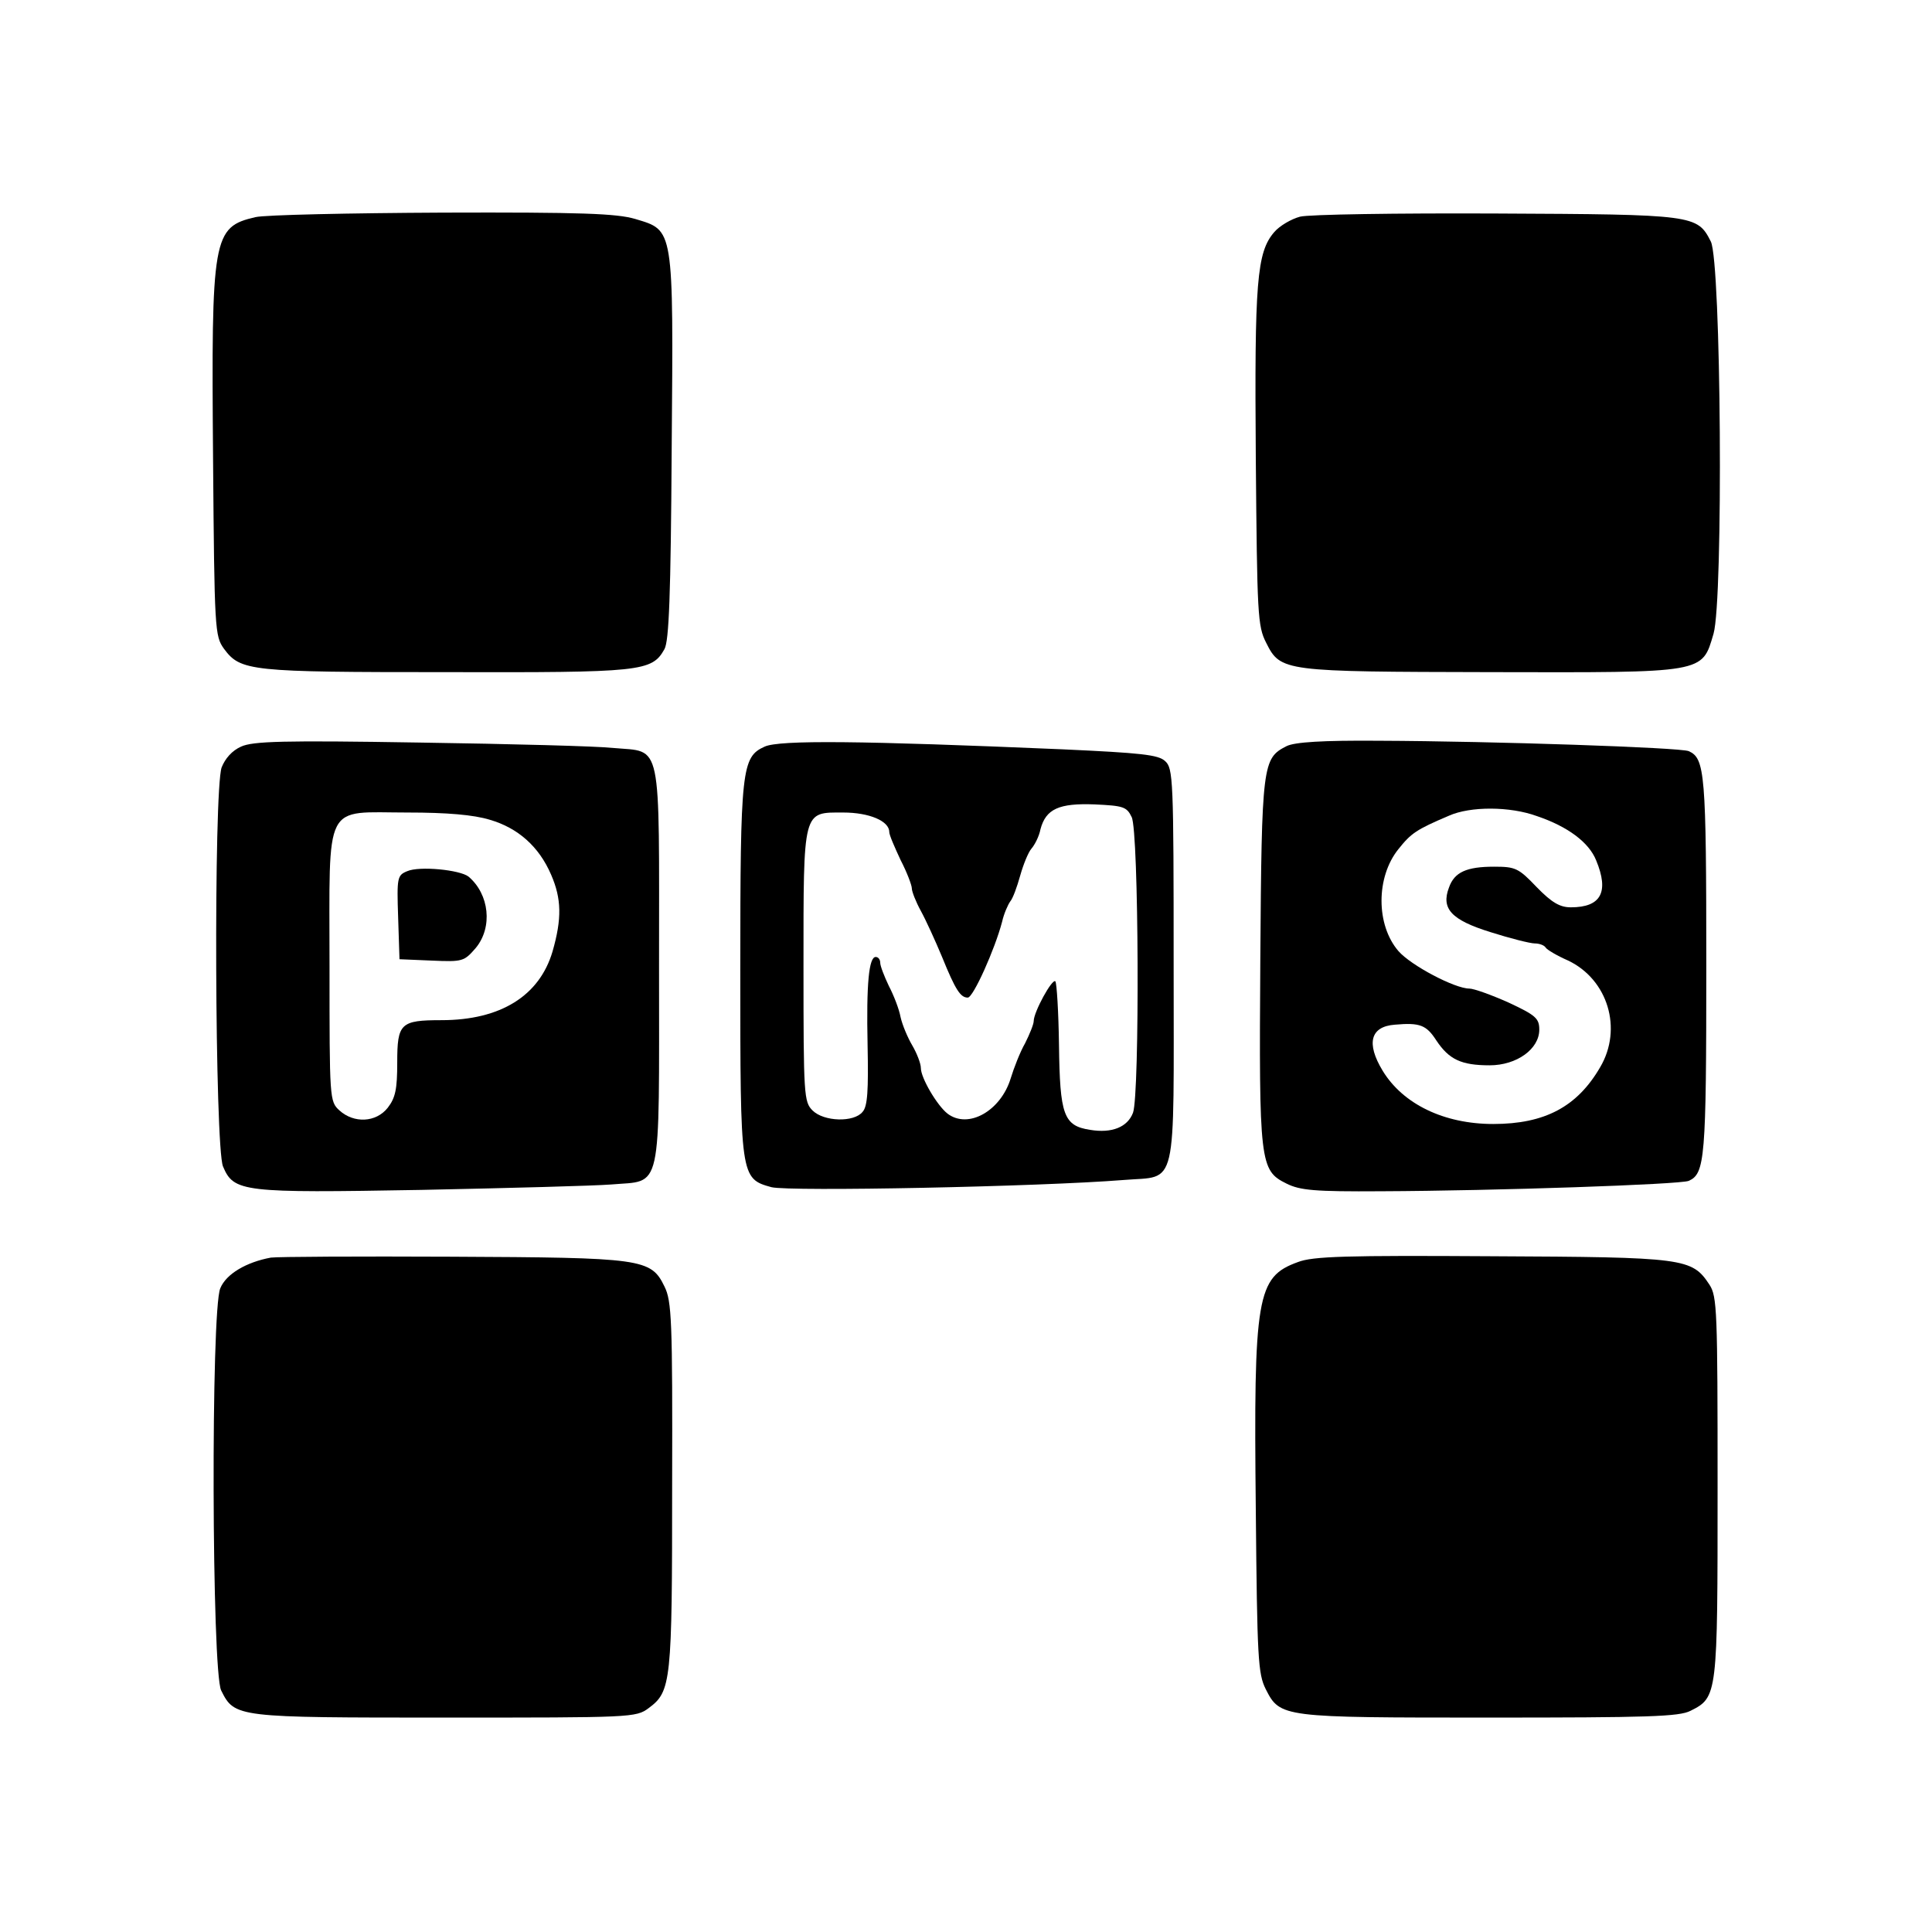 <?xml version="1.0" standalone="no"?>
<!DOCTYPE svg PUBLIC "-//W3C//DTD SVG 20010904//EN"
 "http://www.w3.org/TR/2001/REC-SVG-20010904/DTD/svg10.dtd">
<svg version="1.0" xmlns="http://www.w3.org/2000/svg"
 width="428pt" height="428pt" viewBox="0 0 428 428"
 preserveAspectRatio="xMidYMid meet">

<g transform="translate(0,428) scale(0.1,-0.1)"
fill="#000000" stroke="none">
<path d="M566 3799 c-95 -22 -98 -43 -94 -536 3 -379 4 -392 24 -420 37 -50
57 -52 492 -52 433 -1 456 1 484 51 10 18 14 117 16 445 4 493 5 482 -81 508
-41 12 -119 15 -426 14 -207 -1 -394 -5 -415 -10z"/>
<path d="M2880 3800 c-19 -5 -45 -20 -57 -34 -39 -45 -44 -110 -41 -502 3
-346 4 -371 23 -408 32 -64 38 -64 497 -65 478 -1 468 -3 494 85 22 76 17 824
-6 869 -30 59 -36 60 -475 62 -220 1 -416 -2 -435 -7z"/>
<path d="M534 2626 c-20 -9 -35 -26 -43 -46 -18 -52 -15 -840 3 -884 24 -57
43 -59 440 -52 193 4 382 9 420 12 114 10 106 -28 106 484 0 509 8 473 -101
483 -35 4 -228 9 -429 12 -303 5 -370 3 -396 -9z m551 -162 c62 -18 109 -59
136 -122 23 -53 24 -97 3 -170 -29 -98 -115 -152 -246 -152 -91 0 -98 -7 -98
-94 0 -59 -4 -78 -21 -100 -26 -33 -75 -35 -107 -6 -22 20 -22 25 -22 320 0
370 -15 340 173 340 87 0 146 -5 182 -16z"/>
<path d="M902 2350 c-22 -9 -23 -14 -20 -102 l3 -93 71 -3 c69 -3 72 -2 98 28
38 46 30 119 -16 158 -19 15 -109 24 -136 12z"/>
<path d="M1694 2626 c-51 -23 -54 -49 -54 -495 0 -459 0 -462 69 -481 40 -10
594 1 781 16 120 10 110 -32 110 474 0 415 -1 438 -19 454 -15 14 -53 18 -227
26 -446 19 -627 21 -660 6z m813 -156 c16 -31 18 -614 3 -655 -12 -32 -47 -46
-95 -38 -59 9 -67 33 -69 188 -1 74 -5 137 -8 141 -7 7 -48 -68 -48 -88 0 -7
-9 -29 -19 -49 -11 -19 -25 -55 -32 -78 -22 -72 -94 -113 -140 -78 -23 18 -59
79 -59 101 0 10 -9 33 -19 50 -10 17 -22 45 -26 63 -3 17 -15 48 -26 69 -10
21 -19 44 -19 51 0 7 -4 13 -10 13 -15 0 -21 -58 -18 -196 2 -99 0 -135 -11
-147 -19 -24 -86 -22 -111 3 -19 19 -20 33 -20 318 0 351 -2 342 88 342 58 0
102 -19 102 -43 0 -7 12 -34 25 -62 14 -27 25 -56 25 -63 0 -7 9 -30 20 -50
11 -20 32 -66 47 -102 30 -74 41 -90 57 -90 12 0 60 107 76 168 4 18 13 38 18
45 6 7 15 32 22 57 7 25 18 52 25 60 7 8 17 27 20 43 12 45 41 58 120 55 63
-3 71 -5 82 -28z"/>
<path d="M2850 2627 c-53 -27 -55 -39 -58 -472 -3 -452 -1 -468 58 -497 30
-15 62 -18 210 -17 254 1 662 15 681 23 36 16 39 48 39 476 0 428 -3 460 -39
476 -19 8 -430 22 -686 23 -126 1 -187 -3 -205 -12z m555 -155 c68 -23 115
-58 131 -98 29 -70 11 -104 -56 -104 -24 0 -42 10 -76 45 -40 42 -47 45 -94
45 -61 0 -88 -12 -100 -46 -18 -47 5 -72 92 -99 44 -14 88 -25 98 -25 10 0 21
-4 24 -9 3 -5 25 -18 50 -29 88 -42 121 -151 71 -236 -51 -88 -123 -126 -237
-126 -109 0 -200 44 -245 118 -37 61 -27 98 27 102 56 5 70 -1 92 -35 28 -42
55 -55 118 -55 60 0 110 36 110 79 0 25 -8 32 -68 60 -38 17 -77 31 -87 31
-32 0 -129 51 -157 83 -50 58 -50 164 0 226 28 35 39 43 112 74 47 21 135 21
195 -1z"/>
<path d="M600 1494 c-54 -10 -99 -36 -112 -68 -21 -49 -19 -849 2 -891 30 -60
33 -60 497 -60 412 0 422 0 450 21 50 37 52 57 52 494 1 366 -1 408 -17 440
-30 62 -49 64 -472 66 -206 1 -386 0 -400 -2z"/>
<path d="M2875 1484 c-91 -33 -98 -75 -93 -549 3 -330 5 -363 22 -397 32 -63
35 -63 496 -63 350 0 420 2 445 15 60 30 60 34 60 495 0 391 -1 423 -18 449
-39 59 -54 61 -482 63 -322 2 -397 0 -430 -13z"/>
</g>
</svg>
